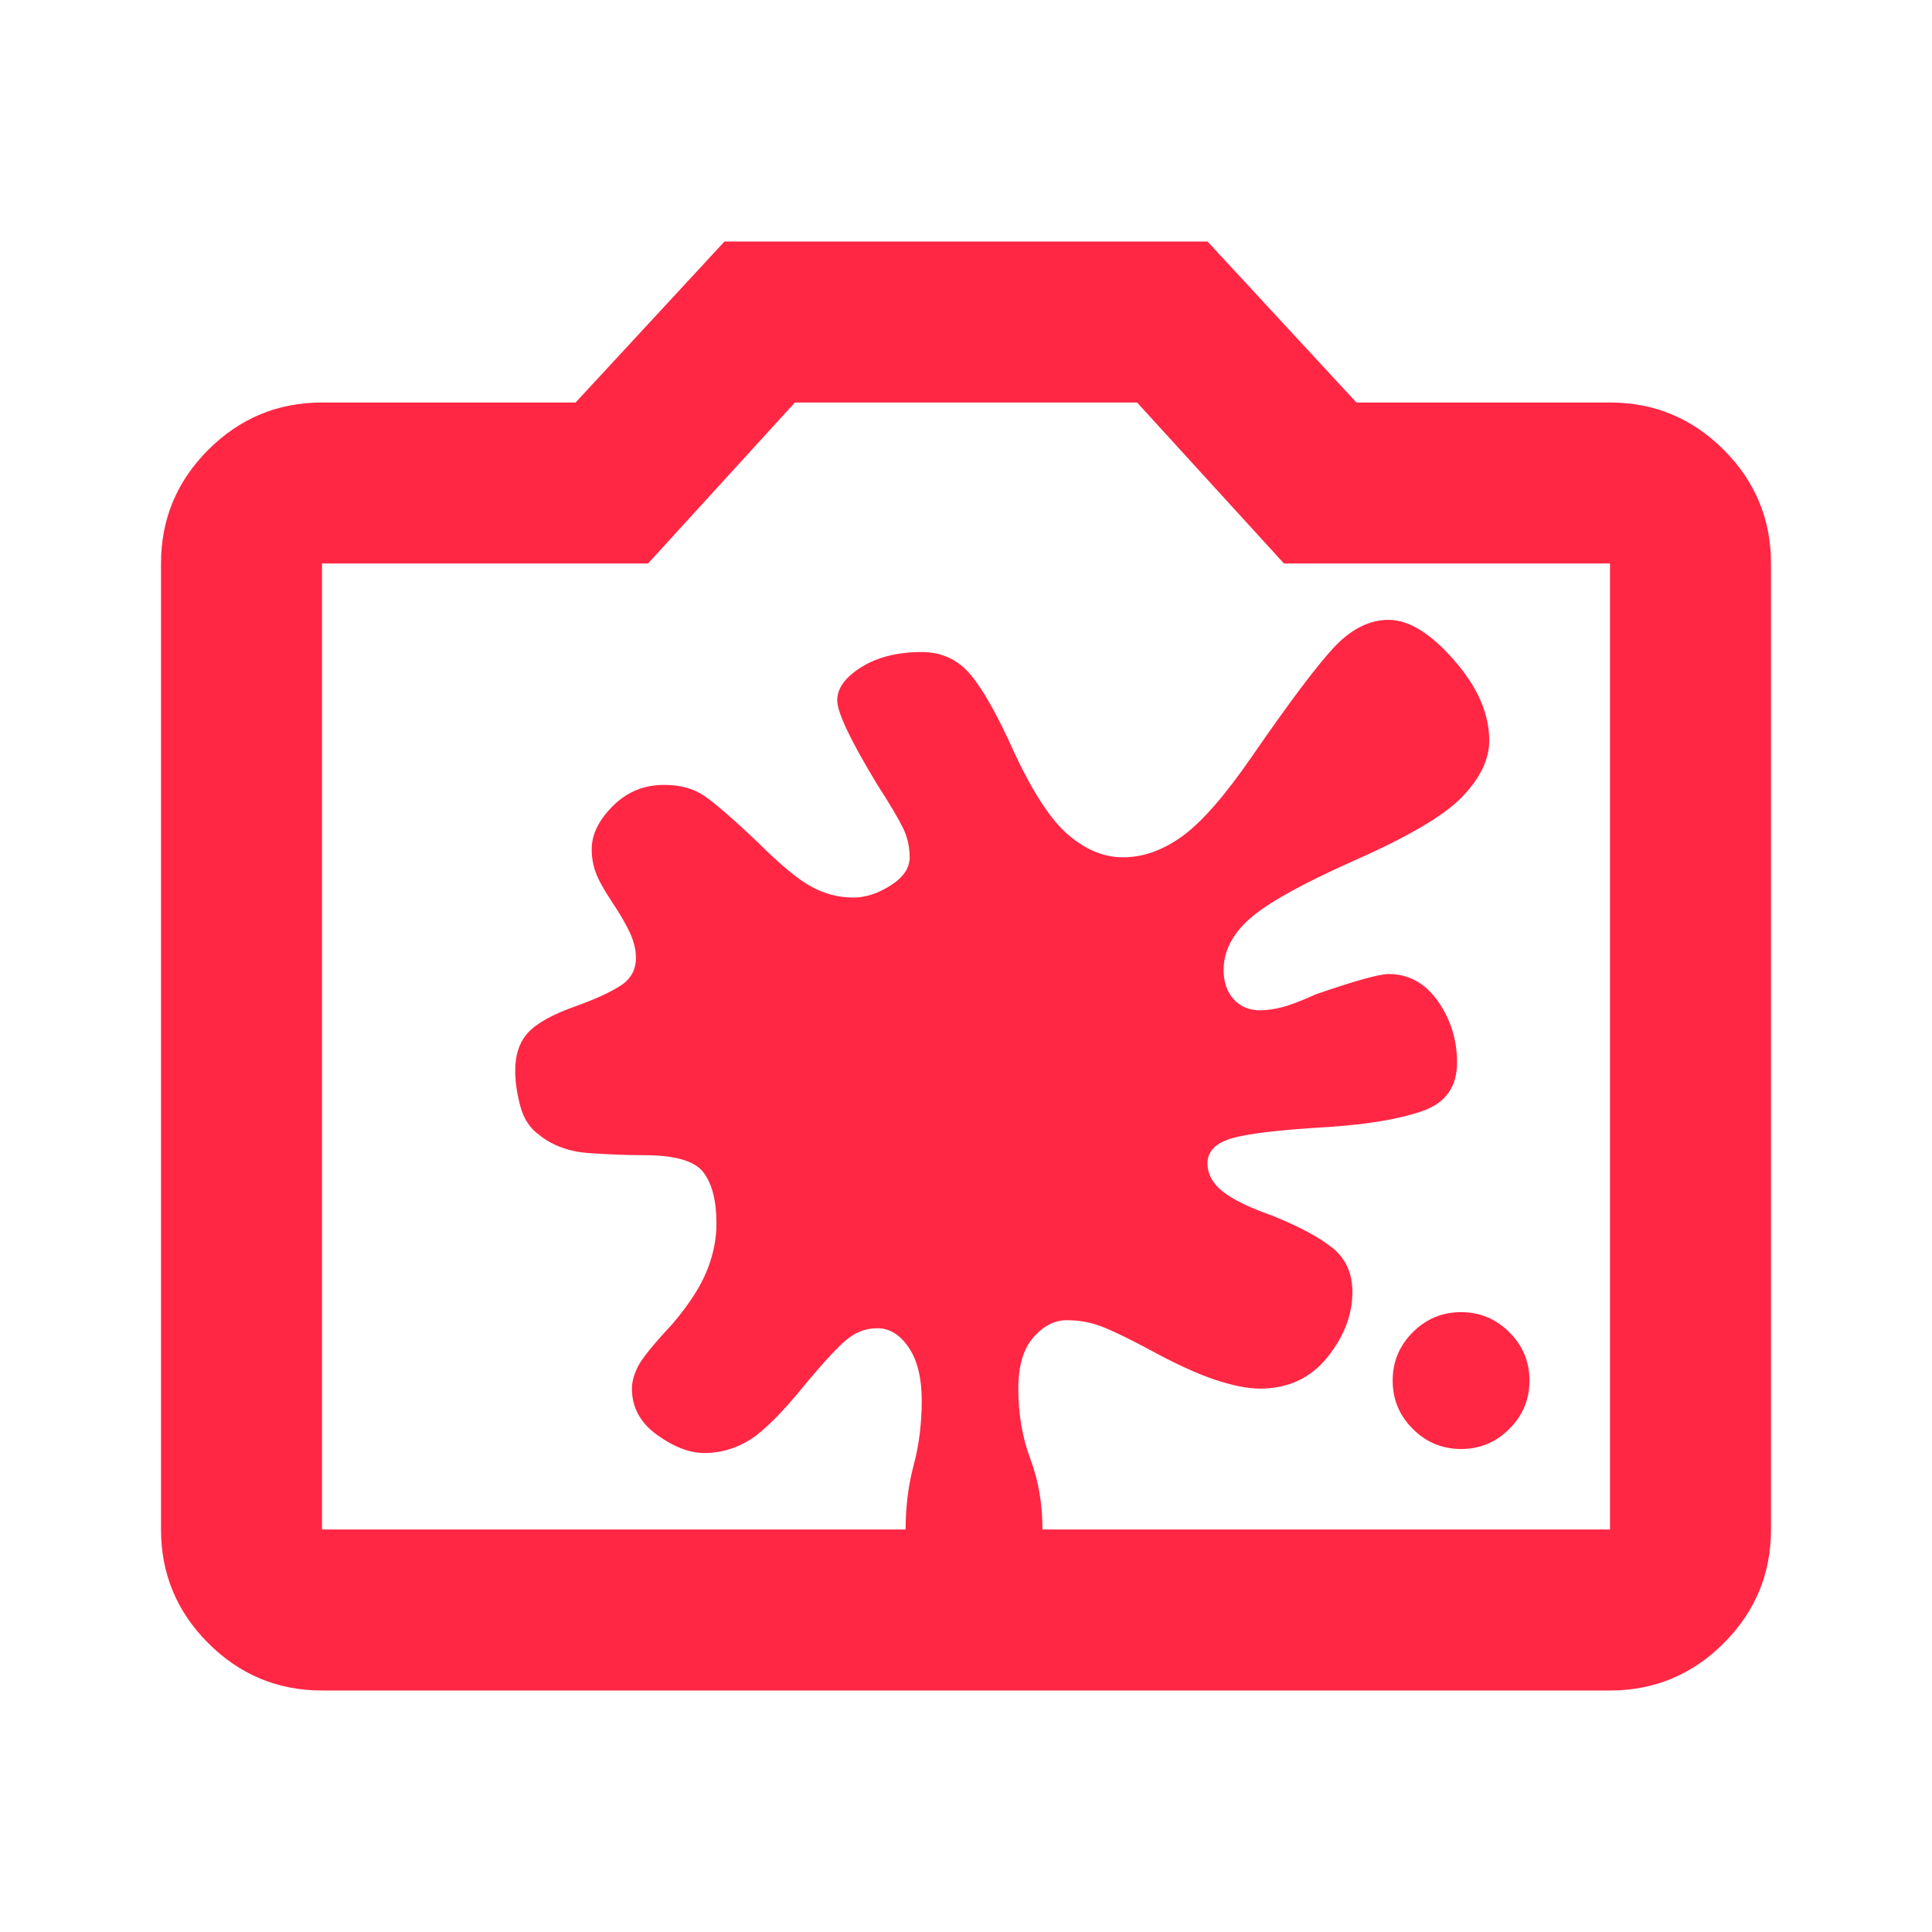 <svg xmlns="http://www.w3.org/2000/svg" width="62" height="62" viewBox="0 0 62 62" fill="none"><path d="M46.888 46.5C47.49 46.5 48.007 46.285 48.438 45.854C48.868 45.424 49.083 44.907 49.083 44.304C49.083 43.701 48.868 43.185 48.438 42.754C48.007 42.324 47.49 42.108 46.888 42.108C46.285 42.108 45.768 42.324 45.337 42.754C44.907 43.185 44.692 43.701 44.692 44.304C44.692 44.907 44.907 45.424 45.337 45.854C45.768 46.285 46.285 46.5 46.888 46.5ZM28.158 42.625C28.546 42.625 28.88 42.83 29.159 43.239C29.439 43.648 29.579 44.218 29.579 44.95C29.579 45.682 29.493 46.371 29.321 47.017C29.149 47.663 29.062 48.351 29.062 49.083H33.454C33.454 48.265 33.325 47.512 33.067 46.823C32.808 46.134 32.679 45.381 32.679 44.562C32.679 43.831 32.841 43.282 33.164 42.916C33.486 42.55 33.842 42.367 34.229 42.367C34.617 42.367 34.983 42.431 35.327 42.56C35.672 42.69 36.167 42.926 36.812 43.271C37.674 43.744 38.395 44.078 38.976 44.272C39.557 44.466 40.042 44.562 40.429 44.562C41.333 44.562 42.054 44.229 42.593 43.562C43.131 42.894 43.4 42.194 43.4 41.462C43.4 40.86 43.185 40.386 42.754 40.042C42.324 39.697 41.678 39.353 40.817 39.008C40.085 38.75 39.557 38.492 39.234 38.233C38.911 37.975 38.75 37.674 38.75 37.329C38.75 36.942 39.019 36.673 39.557 36.522C40.096 36.371 41.118 36.253 42.625 36.167C43.917 36.081 44.928 35.908 45.66 35.65C46.392 35.392 46.758 34.875 46.758 34.1C46.758 33.368 46.554 32.712 46.145 32.13C45.736 31.549 45.208 31.258 44.562 31.258C44.261 31.258 43.486 31.474 42.237 31.904C41.764 32.119 41.398 32.259 41.14 32.324C40.881 32.389 40.645 32.421 40.429 32.421C40.085 32.421 39.805 32.302 39.59 32.066C39.374 31.829 39.267 31.517 39.267 31.129C39.267 30.526 39.547 29.977 40.106 29.482C40.666 28.987 41.764 28.374 43.4 27.642C45.165 26.867 46.339 26.178 46.92 25.575C47.501 24.972 47.792 24.369 47.792 23.767C47.792 22.906 47.415 22.044 46.661 21.183C45.908 20.322 45.208 19.892 44.562 19.892C43.96 19.892 43.389 20.172 42.851 20.731C42.313 21.291 41.419 22.475 40.171 24.283C39.31 25.532 38.567 26.382 37.943 26.834C37.318 27.287 36.683 27.512 36.038 27.512C35.435 27.512 34.853 27.276 34.294 26.802C33.734 26.328 33.153 25.446 32.55 24.154C32.033 22.992 31.57 22.163 31.162 21.668C30.753 21.173 30.225 20.925 29.579 20.925C28.804 20.925 28.158 21.087 27.642 21.409C27.125 21.732 26.867 22.087 26.867 22.475C26.867 22.863 27.297 23.767 28.158 25.188C28.546 25.79 28.815 26.242 28.966 26.544C29.116 26.845 29.192 27.168 29.192 27.512C29.192 27.857 28.987 28.158 28.578 28.417C28.169 28.675 27.771 28.804 27.383 28.804C26.91 28.804 26.458 28.686 26.027 28.449C25.596 28.212 25.015 27.728 24.283 26.996C23.508 26.264 22.949 25.779 22.604 25.543C22.26 25.306 21.829 25.188 21.312 25.188C20.667 25.188 20.118 25.413 19.666 25.866C19.214 26.318 18.988 26.781 18.988 27.254C18.988 27.512 19.031 27.76 19.117 27.997C19.203 28.234 19.375 28.546 19.633 28.933C19.892 29.321 20.085 29.654 20.215 29.934C20.344 30.214 20.408 30.483 20.408 30.742C20.408 31.129 20.236 31.431 19.892 31.646C19.547 31.861 19.074 32.076 18.471 32.292C17.739 32.55 17.233 32.83 16.953 33.131C16.673 33.433 16.533 33.842 16.533 34.358C16.533 34.703 16.587 35.08 16.695 35.489C16.802 35.898 17.007 36.21 17.308 36.425C17.739 36.769 18.277 36.963 18.923 37.006C19.569 37.049 20.15 37.071 20.667 37.071C21.657 37.071 22.292 37.254 22.572 37.62C22.852 37.986 22.992 38.535 22.992 39.267C22.992 39.783 22.884 40.3 22.669 40.817C22.453 41.333 22.087 41.893 21.571 42.496C20.968 43.142 20.602 43.594 20.473 43.852C20.344 44.11 20.279 44.347 20.279 44.562C20.279 45.165 20.548 45.66 21.087 46.048C21.625 46.435 22.131 46.629 22.604 46.629C23.121 46.629 23.605 46.489 24.057 46.209C24.509 45.929 25.101 45.337 25.833 44.433C26.479 43.658 26.942 43.163 27.222 42.948C27.502 42.733 27.814 42.625 28.158 42.625ZM10.333 54.25C8.913 54.25 7.696 53.744 6.684 52.732C5.673 51.721 5.167 50.504 5.167 49.083V18.083C5.167 16.663 5.673 15.446 6.684 14.434C7.696 13.423 8.913 12.917 10.333 12.917H18.471L23.25 7.75H38.75L43.529 12.917H51.667C53.087 12.917 54.304 13.423 55.316 14.434C56.327 15.446 56.833 16.663 56.833 18.083V49.083C56.833 50.504 56.327 51.721 55.316 52.732C54.304 53.744 53.087 54.25 51.667 54.25H10.333ZM10.333 49.083H51.667V18.083H41.204L36.49 12.917H25.51L20.796 18.083H10.333V49.083Z" fill="#FF2744"></path></svg>